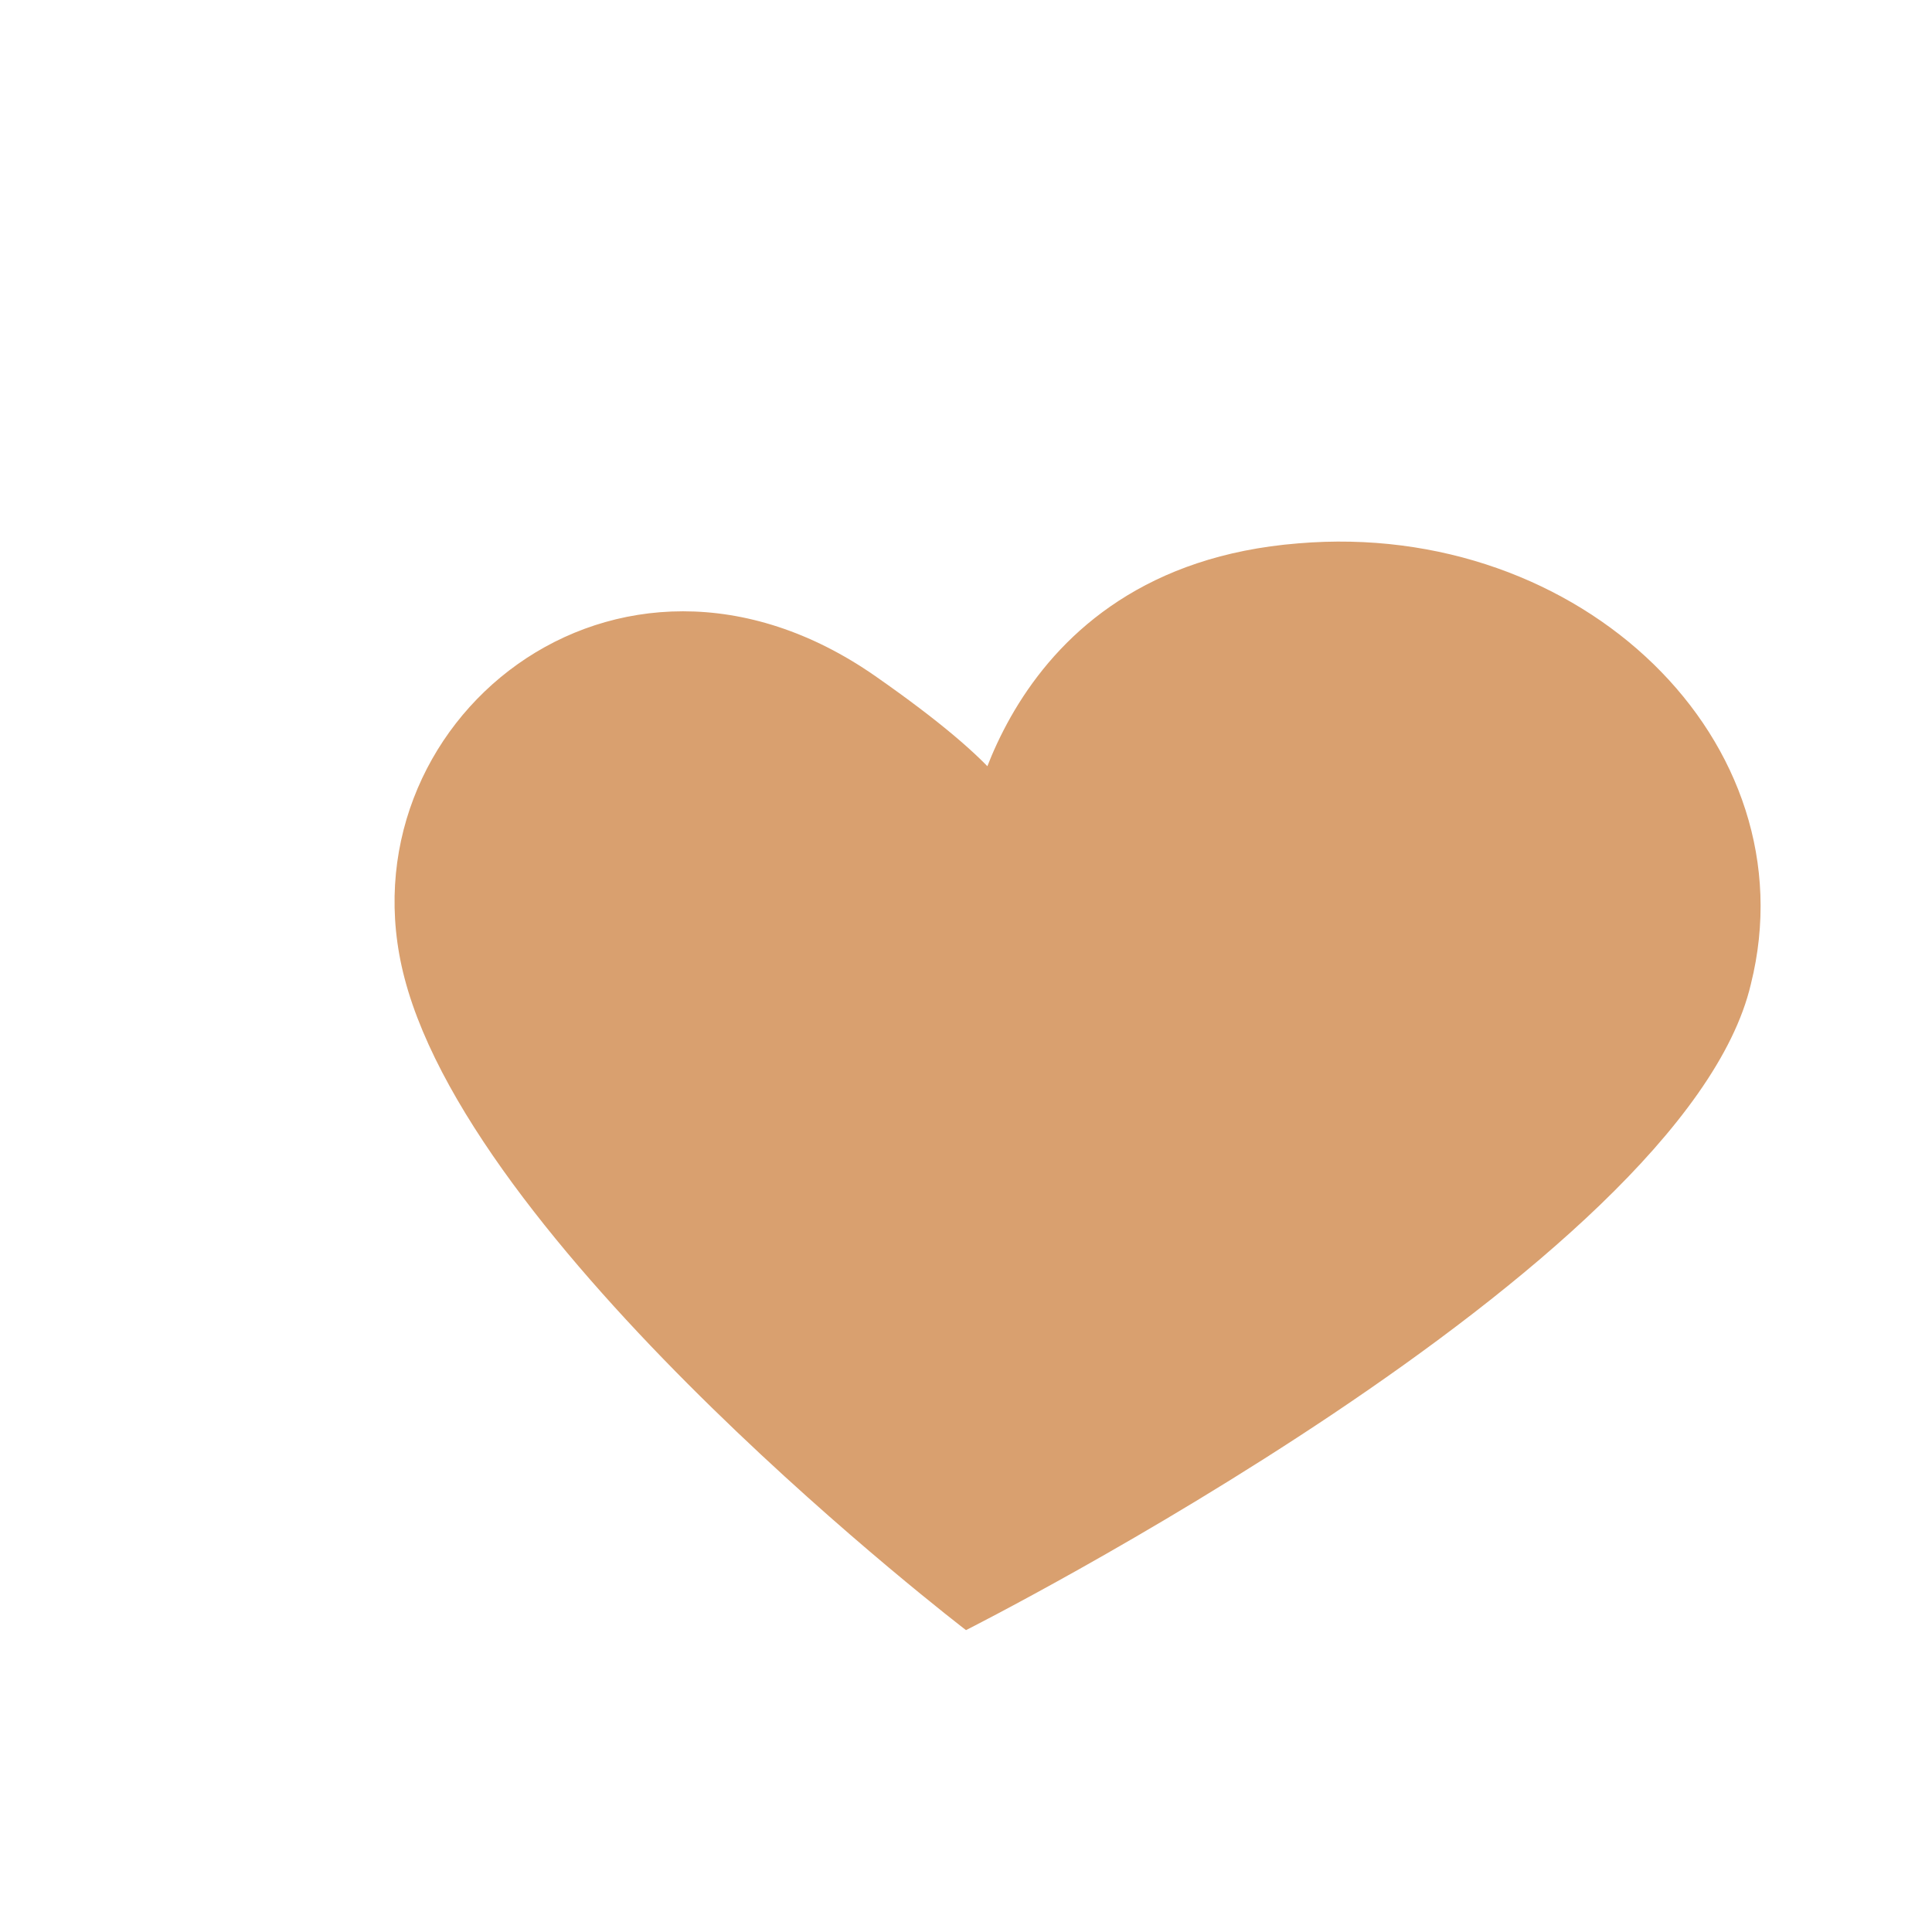<?xml version="1.0" encoding="UTF-8"?>
<svg xmlns="http://www.w3.org/2000/svg" width="32" height="32" viewBox="0 0 32 32"><path fill="#D9A06F" d="M16 27s-8.1-6.2-9.3-10.8c-1.1-4.2 3.5-8 7.8-5S16 14 16 14s.5-4.6 5.5-5C26.2 8.6 30 12.3 29 16.3 27.9 21 16 27 16 27z"/></svg>